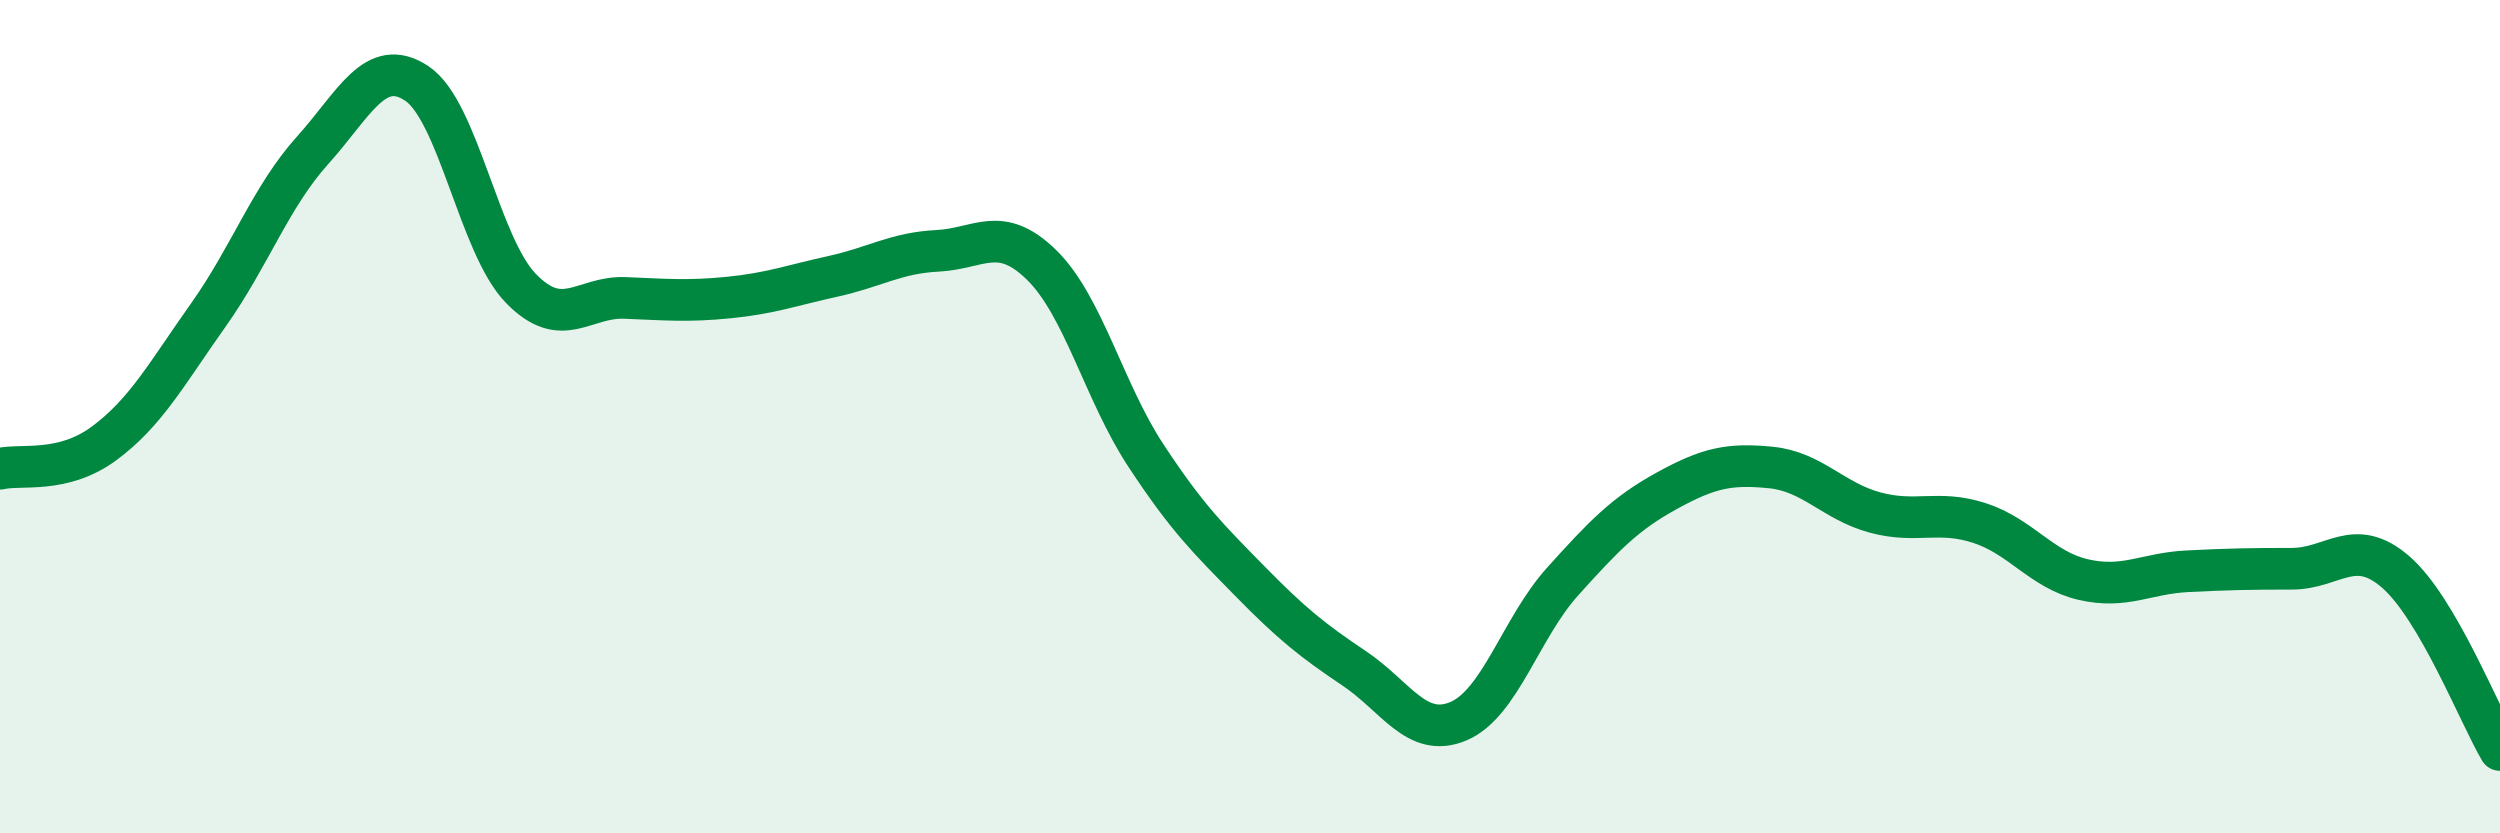 
    <svg width="60" height="20" viewBox="0 0 60 20" xmlns="http://www.w3.org/2000/svg">
      <path
        d="M 0,11.25 C 0.5,11.13 1.5,11.38 2.5,10.64 C 3.5,9.9 4,8.97 5,7.56 C 6,6.15 6.5,4.72 7.5,3.61 C 8.5,2.5 9,1.34 10,2 C 11,2.66 11.5,5.89 12.5,6.92 C 13.5,7.95 14,7.11 15,7.15 C 16,7.19 16.5,7.24 17.5,7.14 C 18.5,7.04 19,6.85 20,6.63 C 21,6.41 21.5,6.07 22.5,6.02 C 23.5,5.97 24,5.38 25,6.36 C 26,7.34 26.5,9.41 27.5,10.93 C 28.5,12.45 29,12.93 30,13.95 C 31,14.97 31.5,15.37 32.5,16.04 C 33.5,16.71 34,17.73 35,17.31 C 36,16.89 36.5,15.07 37.5,13.96 C 38.5,12.85 39,12.33 40,11.78 C 41,11.23 41.5,11.12 42.5,11.22 C 43.5,11.32 44,12.03 45,12.3 C 46,12.57 46.5,12.23 47.5,12.55 C 48.5,12.87 49,13.68 50,13.91 C 51,14.14 51.5,13.76 52.5,13.71 C 53.5,13.66 54,13.65 55,13.65 C 56,13.65 56.5,12.86 57.5,13.73 C 58.5,14.6 59.5,17.15 60,18L60 20L0 20Z"
        fill="#008740"
        opacity="0.1"
        stroke-linecap="round"
        stroke-linejoin="round"
      />
      <path
        d="M 0,11.25 C 0.5,11.13 1.5,11.38 2.5,10.64 C 3.5,9.9 4,8.97 5,7.56 C 6,6.15 6.5,4.72 7.5,3.61 C 8.5,2.5 9,1.34 10,2 C 11,2.66 11.5,5.89 12.5,6.92 C 13.5,7.95 14,7.11 15,7.15 C 16,7.19 16.5,7.24 17.5,7.14 C 18.5,7.04 19,6.85 20,6.63 C 21,6.41 21.5,6.07 22.5,6.02 C 23.5,5.97 24,5.38 25,6.36 C 26,7.34 26.5,9.41 27.5,10.93 C 28.5,12.45 29,12.93 30,13.95 C 31,14.97 31.5,15.37 32.5,16.04 C 33.5,16.71 34,17.73 35,17.31 C 36,16.89 36.5,15.07 37.5,13.96 C 38.5,12.85 39,12.33 40,11.78 C 41,11.23 41.5,11.12 42.5,11.22 C 43.5,11.32 44,12.03 45,12.3 C 46,12.57 46.5,12.23 47.5,12.55 C 48.5,12.87 49,13.68 50,13.91 C 51,14.14 51.5,13.76 52.5,13.71 C 53.5,13.66 54,13.65 55,13.65 C 56,13.65 56.5,12.86 57.5,13.73 C 58.5,14.6 59.5,17.15 60,18"
        stroke="#008740"
        stroke-width="1"
        fill="none"
        stroke-linecap="round"
        stroke-linejoin="round"
      />
    </svg>
  